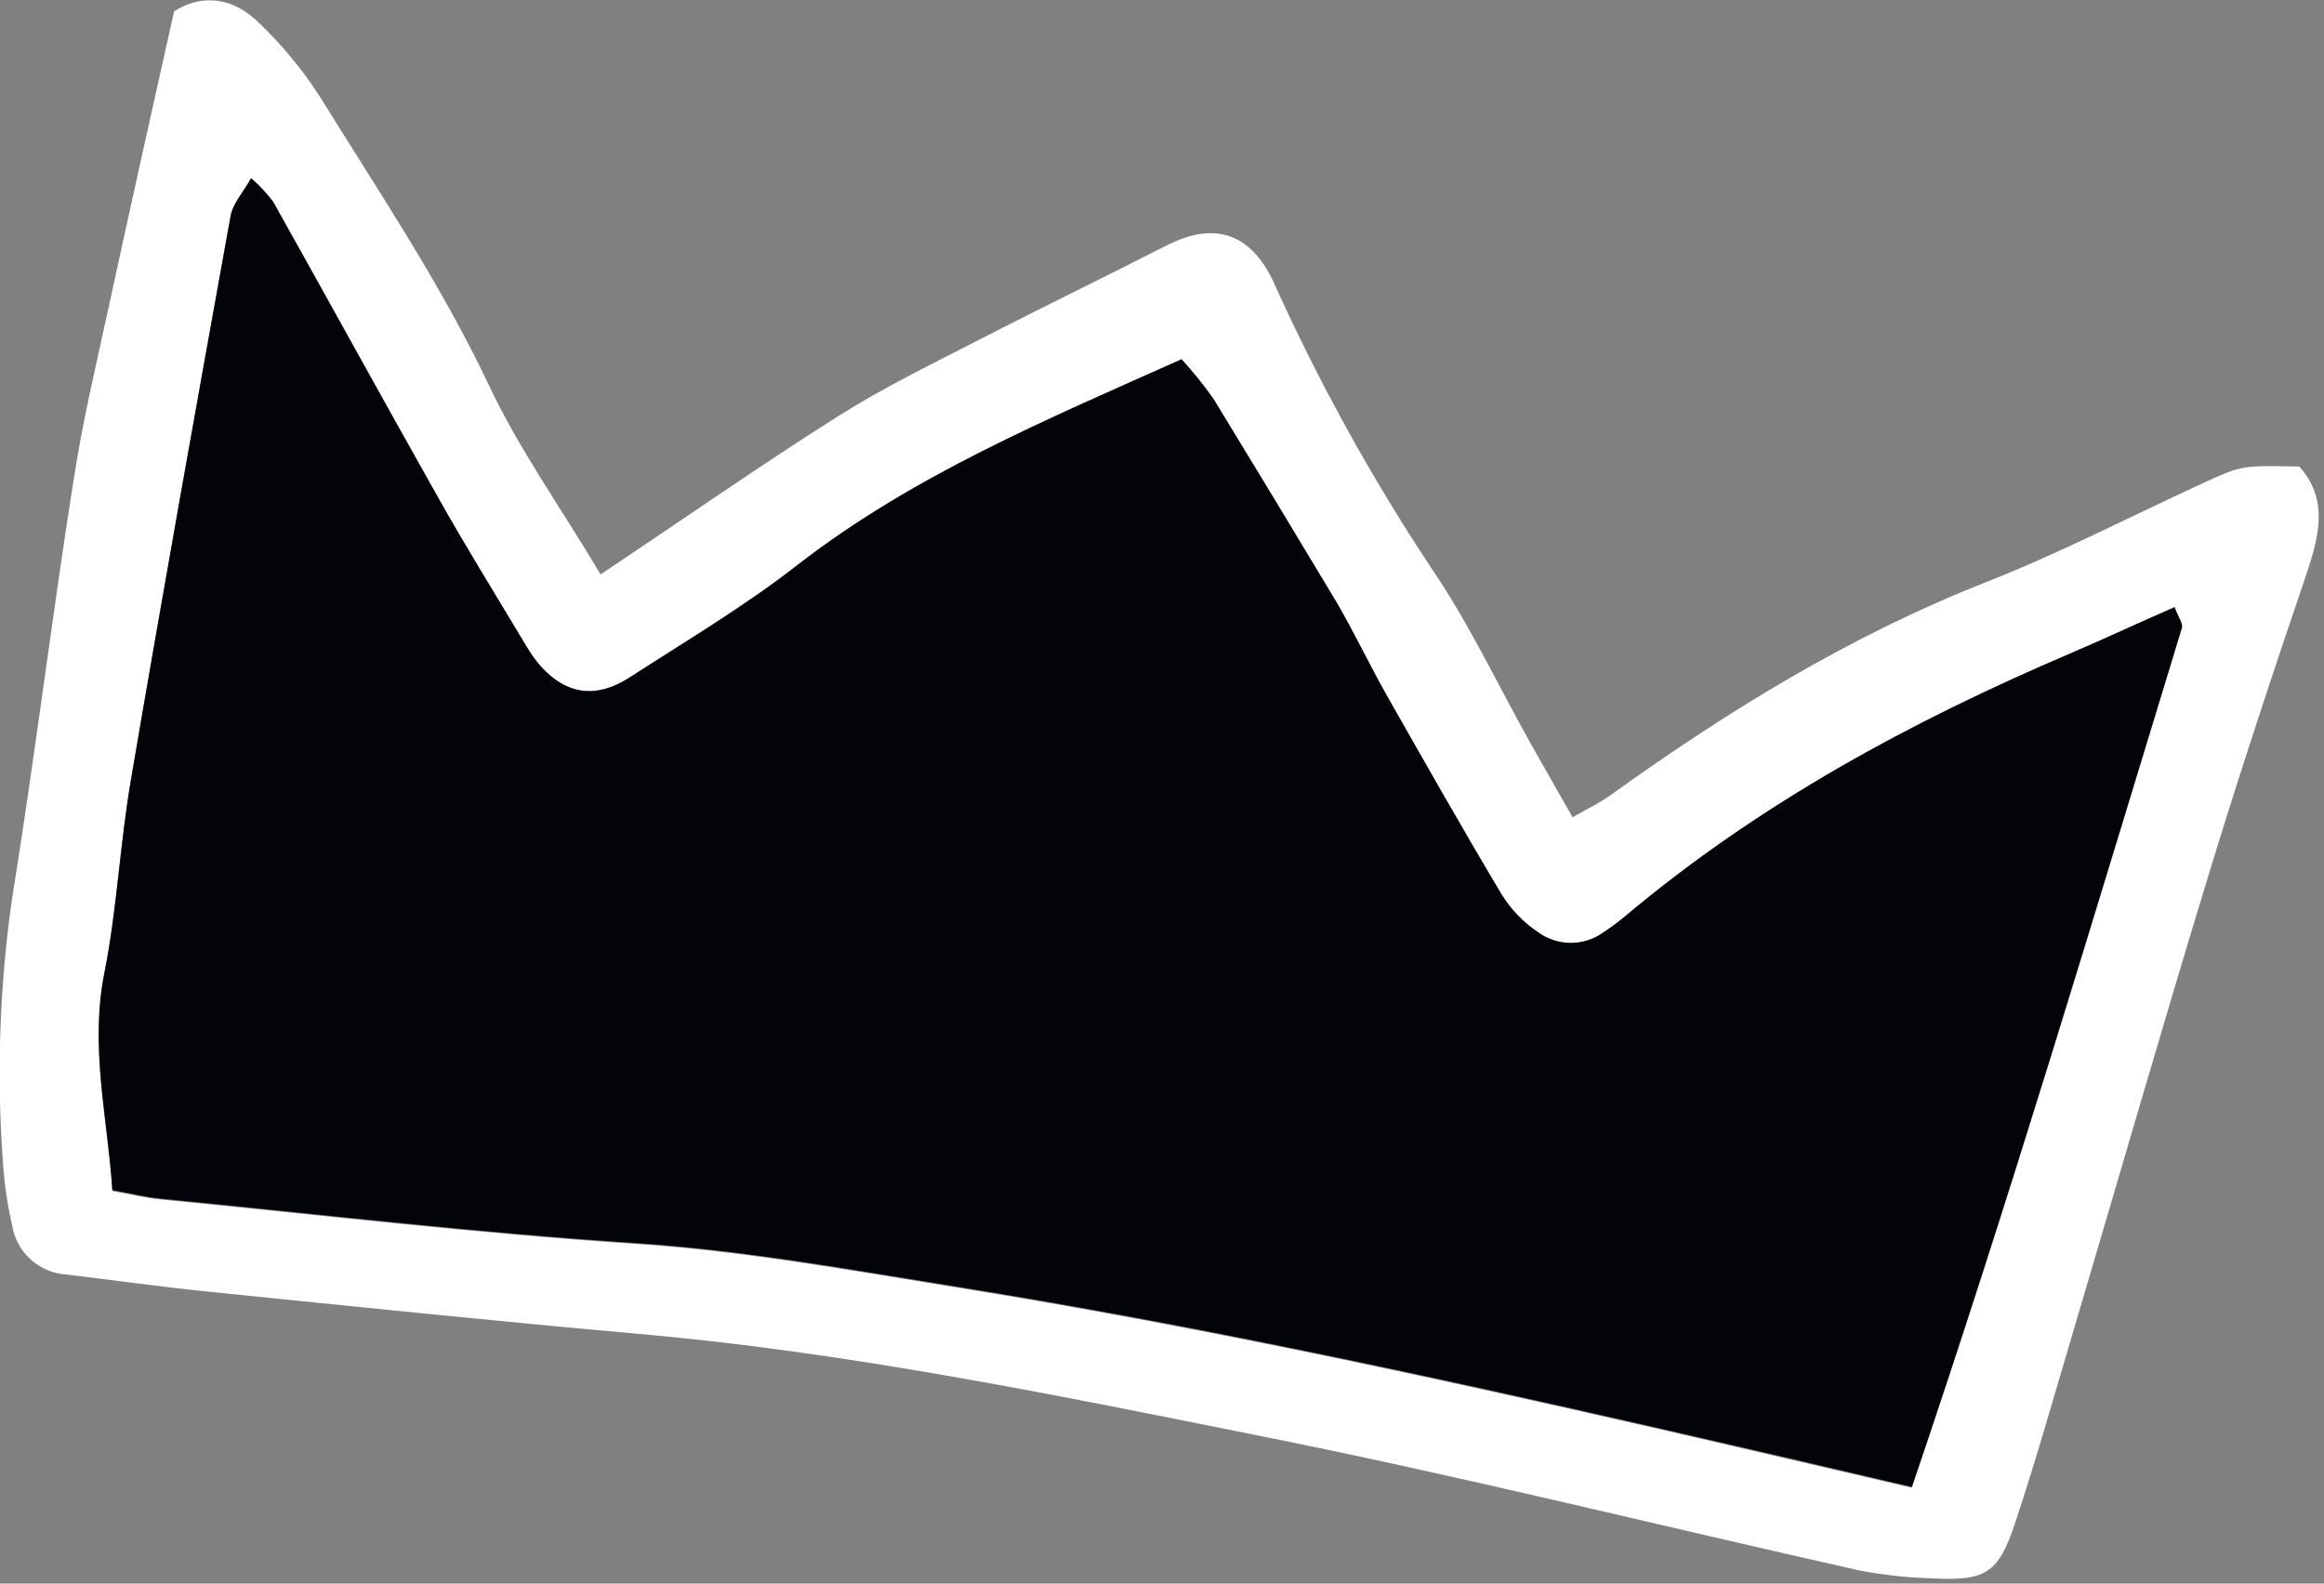<svg width="226" height="154" viewBox="0 0 226 154" fill="none" xmlns="http://www.w3.org/2000/svg">
<rect x="0" y="0" width="226" height="154" fill="#808080" stroke="none"/>
<g clip-path="url(#clip0_795_4)">
<path d="M58.41 55.86C66.81 50.24 74.09 45.16 81.59 40.42C85.92 37.69 90.59 35.42 95.14 33.08C101.23 29.94 107.39 26.96 113.49 23.85C118.07 21.52 121.61 22.65 123.83 27.39C128.175 37.048 133.295 46.338 139.14 55.17C142.84 60.58 145.65 66.6 148.87 72.34C150.11 74.56 151.39 76.77 152.93 79.48C154.37 78.65 155.59 78.07 156.66 77.3C168.09 69.08 180 61.78 193.17 56.6C200.35 53.77 207.24 50.2 214.26 46.97C218.02 45.25 218.02 45.26 223.6 45.37C226.37 48.47 225.6 51.87 224.38 55.57C221.06 65.33 217.82 75.11 214.81 84.97C210.23 99.97 205.88 115.11 201.41 130.17C199.63 136.17 197.92 142.24 195.94 148.17C194.3 153.1 193.06 153.78 187.64 153.48C185.347 153.414 183.062 153.159 180.81 152.72C161.27 148.35 141.81 143.47 122.18 139.57C102.26 135.57 82.34 131.5 62.05 129.71C48.05 128.47 34.12 127.02 20.16 125.6C15.61 125.14 11.07 124.5 6.52 123.95C5.218 123.883 3.978 123.372 3.007 122.502C2.035 121.633 1.391 120.457 1.18 119.17C0.733 117.219 0.439 115.237 0.3 113.24C-0.341 104.668 -0.056 96.051 1.15 87.54C3.34 74 5 60.37 7.14 46.79C8 41.14 9.33 35.56 10.54 30C12.59 20.51 14.72 11 16.93 1.1C19.66 -0.64 22.65 -0.24 25.12 2.16C27.405 4.33 29.419 6.767 31.12 9.42C36.84 18.65 42.91 27.66 47.58 37.54C50.46 43.64 54.46 49.26 58.41 55.86ZM24.41 17.33C23.62 18.75 22.62 19.82 22.41 21.04C19.11 39.33 15.83 57.63 12.71 76C11.65 82.2 11.37 88.54 10.14 94.7C8.71 101.91 10.47 108.77 10.92 115.82C12.77 116.15 14.16 116.5 15.57 116.64C30.95 118.14 46.31 119.95 61.73 120.96C72.35 121.66 82.73 123.55 93.18 125.23C116.08 128.91 138.74 133.81 161.35 138.98C169.35 140.81 177.35 142.7 185.91 144.68C195.39 116.8 203.67 88.92 212.17 61.12C212.3 60.71 211.84 60.12 211.46 59.12C208.11 60.6 204.79 62.12 201.46 63.56C185.82 70.15 171 78.19 158 89.14C157.338 89.687 156.647 90.197 155.93 90.67C154.991 91.35 153.858 91.71 152.699 91.698C151.539 91.685 150.414 91.3 149.49 90.6C148.085 89.661 146.895 88.434 146 87C142.19 80.62 138.53 74.16 134.86 67.7C133.17 64.7 131.72 61.6 129.98 58.64C126.047 51.973 122.047 45.363 117.98 38.81C117.038 37.454 116.013 36.158 114.91 34.93C101.7 40.87 88.8 46.26 77.57 54.93C72.39 58.93 66.69 62.32 61.15 65.93C57.99 67.93 55.15 67.59 52.72 64.93C52.146 64.294 51.64 63.6 51.21 62.86C48.27 57.95 45.21 53.07 42.45 48.09C37.1 38.62 31.88 29.09 26.56 19.6C25.926 18.772 25.209 18.012 24.42 17.33H24.41Z" fill="white"/>
<path d="M24.419 17.33C25.205 18.015 25.919 18.779 26.549 19.61C31.869 29.1 37.089 38.61 42.439 48.1C45.249 53.1 48.259 57.96 51.199 62.87C51.629 63.611 52.136 64.304 52.709 64.94C55.179 67.55 57.979 67.94 61.139 65.94C66.679 62.37 72.379 59.01 77.559 54.94C88.789 46.23 101.689 40.84 114.899 34.94C116.011 36.151 117.046 37.431 117.999 38.77C121.999 45.35 125.999 51.96 129.999 58.6C131.739 61.6 133.189 64.67 134.879 67.66C138.549 74.12 142.209 80.58 146.019 86.96C146.904 88.406 148.087 89.647 149.489 90.6C150.414 91.3 151.538 91.685 152.698 91.698C153.857 91.71 154.99 91.35 155.929 90.67C156.646 90.198 157.337 89.687 157.999 89.14C171.079 78.14 185.859 70.14 201.469 63.48C204.829 62.04 208.149 60.48 211.469 59.04C211.849 60.04 212.309 60.66 212.179 61.04C203.679 88.84 195.399 116.72 185.919 144.6C177.399 142.6 169.379 140.73 161.359 138.9C138.749 133.73 116.089 128.83 93.189 125.15C82.749 123.47 72.359 121.58 61.739 120.88C46.319 119.88 30.959 118.06 15.579 116.56C14.169 116.42 12.779 116.07 10.929 115.74C10.479 108.74 8.719 101.83 10.149 94.62C11.379 88.46 11.659 82.12 12.719 75.92C15.839 57.6 19.119 39.3 22.429 21.01C22.629 19.82 23.629 18.75 24.419 17.33Z" fill="#03030A"/>
</g>
<defs>
<clipPath id="clip0_795_4">
<rect width="225.5" height="153.57" fill="white"/>
</clipPath>
</defs>
</svg>
